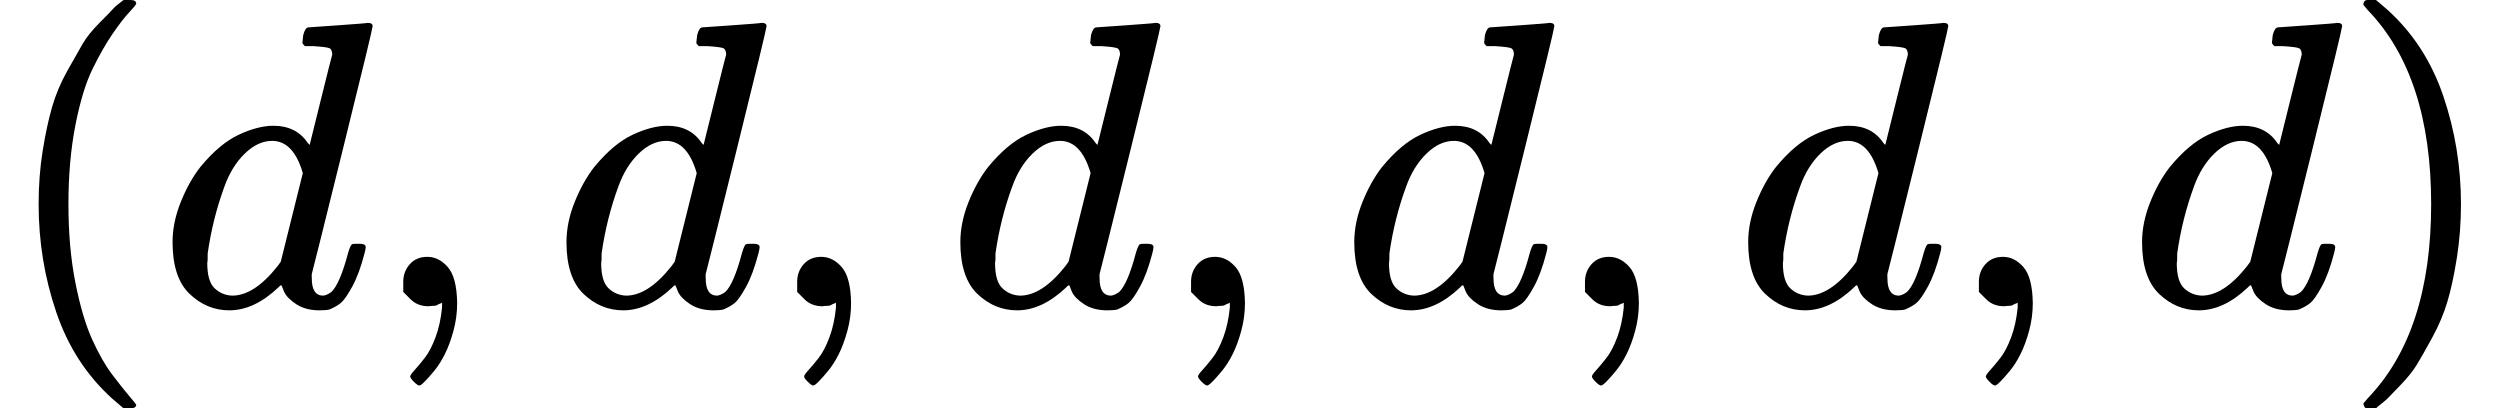 <?xml version="1.0" encoding="UTF-8"?><!DOCTYPE svg PUBLIC "-//W3C//DTD SVG 1.1//EN" "http://www.w3.org/Graphics/SVG/1.1/DTD/svg11.dtd"><svg style="vertical-align: -0.566ex;" xmlns="http://www.w3.org/2000/svg" width="13.849ex" height="2.262ex" role="img" focusable="false" viewBox="0 -750 6121.3 1000" xmlns:xlink="http://www.w3.org/1999/xlink"><defs><path id="MJX-59087-TEX-N-28" d="M94 250Q94 319 104 381T127 488T164 576T202 643T244 695T277 729T302 750H315H319Q333 750 333 741Q333 738 316 720T275 667T226 581T184 443T167 250T184 58T225 -81T274 -167T316 -220T333 -241Q333 -250 318 -250H315H302L274 -226Q180 -141 137 -14T94 250Z"></path><path id="MJX-59087-TEX-I-1D451" d="M366 683Q367 683 438 688T511 694Q523 694 523 686Q523 679 450 384T375 83T374 68Q374 26 402 26Q411 27 422 35Q443 55 463 131Q469 151 473 152Q475 153 483 153H487H491Q506 153 506 145Q506 140 503 129Q490 79 473 48T445 8T417 -8Q409 -10 393 -10Q359 -10 336 5T306 36L300 51Q299 52 296 50Q294 48 292 46Q233 -10 172 -10Q117 -10 75 30T33 157Q33 205 53 255T101 341Q148 398 195 420T280 442Q336 442 364 400Q369 394 369 396Q370 400 396 505T424 616Q424 629 417 632T378 637H357Q351 643 351 645T353 664Q358 683 366 683ZM352 326Q329 405 277 405Q242 405 210 374T160 293Q131 214 119 129Q119 126 119 118T118 106Q118 61 136 44T179 26Q233 26 290 98L298 109L352 326Z"></path><path id="MJX-59087-TEX-N-2C" d="M78 35T78 60T94 103T137 121Q165 121 187 96T210 8Q210 -27 201 -60T180 -117T154 -158T130 -185T117 -194Q113 -194 104 -185T95 -172Q95 -168 106 -156T131 -126T157 -76T173 -3V9L172 8Q170 7 167 6T161 3T152 1T140 0Q113 0 96 17Z"></path><path id="MJX-59087-TEX-N-29" d="M60 749L64 750Q69 750 74 750H86L114 726Q208 641 251 514T294 250Q294 182 284 119T261 12T224 -76T186 -143T145 -194T113 -227T90 -246Q87 -249 86 -250H74Q66 -250 63 -250T58 -247T55 -238Q56 -237 66 -225Q221 -64 221 250T66 725Q56 737 55 738Q55 746 60 749Z"></path></defs><g stroke="currentColor" fill="currentColor" stroke-width="0" transform="scale(1,-1)"><g data-mml-node="math"><g data-mml-node="mtable"><g data-mml-node="mtr"><g data-mml-node="mtd"><g data-mml-node="mrow"><g data-mml-node="mo"><use data-c="28" xlink:href="#MJX-59087-TEX-N-28"></use></g><g data-mml-node="mi" transform="translate(389,0)"><use data-c="1D451" xlink:href="#MJX-59087-TEX-I-1D451"></use></g><g data-mml-node="mo" transform="translate(909,0)"><use data-c="2C" xlink:href="#MJX-59087-TEX-N-2C"></use></g><g data-mml-node="mi" transform="translate(1353.7,0)"><use data-c="1D451" xlink:href="#MJX-59087-TEX-I-1D451"></use></g><g data-mml-node="mo" transform="translate(1873.7,0)"><use data-c="2C" xlink:href="#MJX-59087-TEX-N-2C"></use></g><g data-mml-node="mi" transform="translate(2318.3,0)"><use data-c="1D451" xlink:href="#MJX-59087-TEX-I-1D451"></use></g><g data-mml-node="mo" transform="translate(2838.3,0)"><use data-c="2C" xlink:href="#MJX-59087-TEX-N-2C"></use></g><g data-mml-node="mi" transform="translate(3283,0)"><use data-c="1D451" xlink:href="#MJX-59087-TEX-I-1D451"></use></g><g data-mml-node="mo" transform="translate(3803,0)"><use data-c="2C" xlink:href="#MJX-59087-TEX-N-2C"></use></g><g data-mml-node="mi" transform="translate(4247.7,0)"><use data-c="1D451" xlink:href="#MJX-59087-TEX-I-1D451"></use></g><g data-mml-node="mo" transform="translate(4767.7,0)"><use data-c="2C" xlink:href="#MJX-59087-TEX-N-2C"></use></g><g data-mml-node="mi" transform="translate(5212.3,0)"><use data-c="1D451" xlink:href="#MJX-59087-TEX-I-1D451"></use></g><g data-mml-node="mo" transform="translate(5732.3,0)"><use data-c="29" xlink:href="#MJX-59087-TEX-N-29"></use></g></g></g></g></g></g></g></svg>